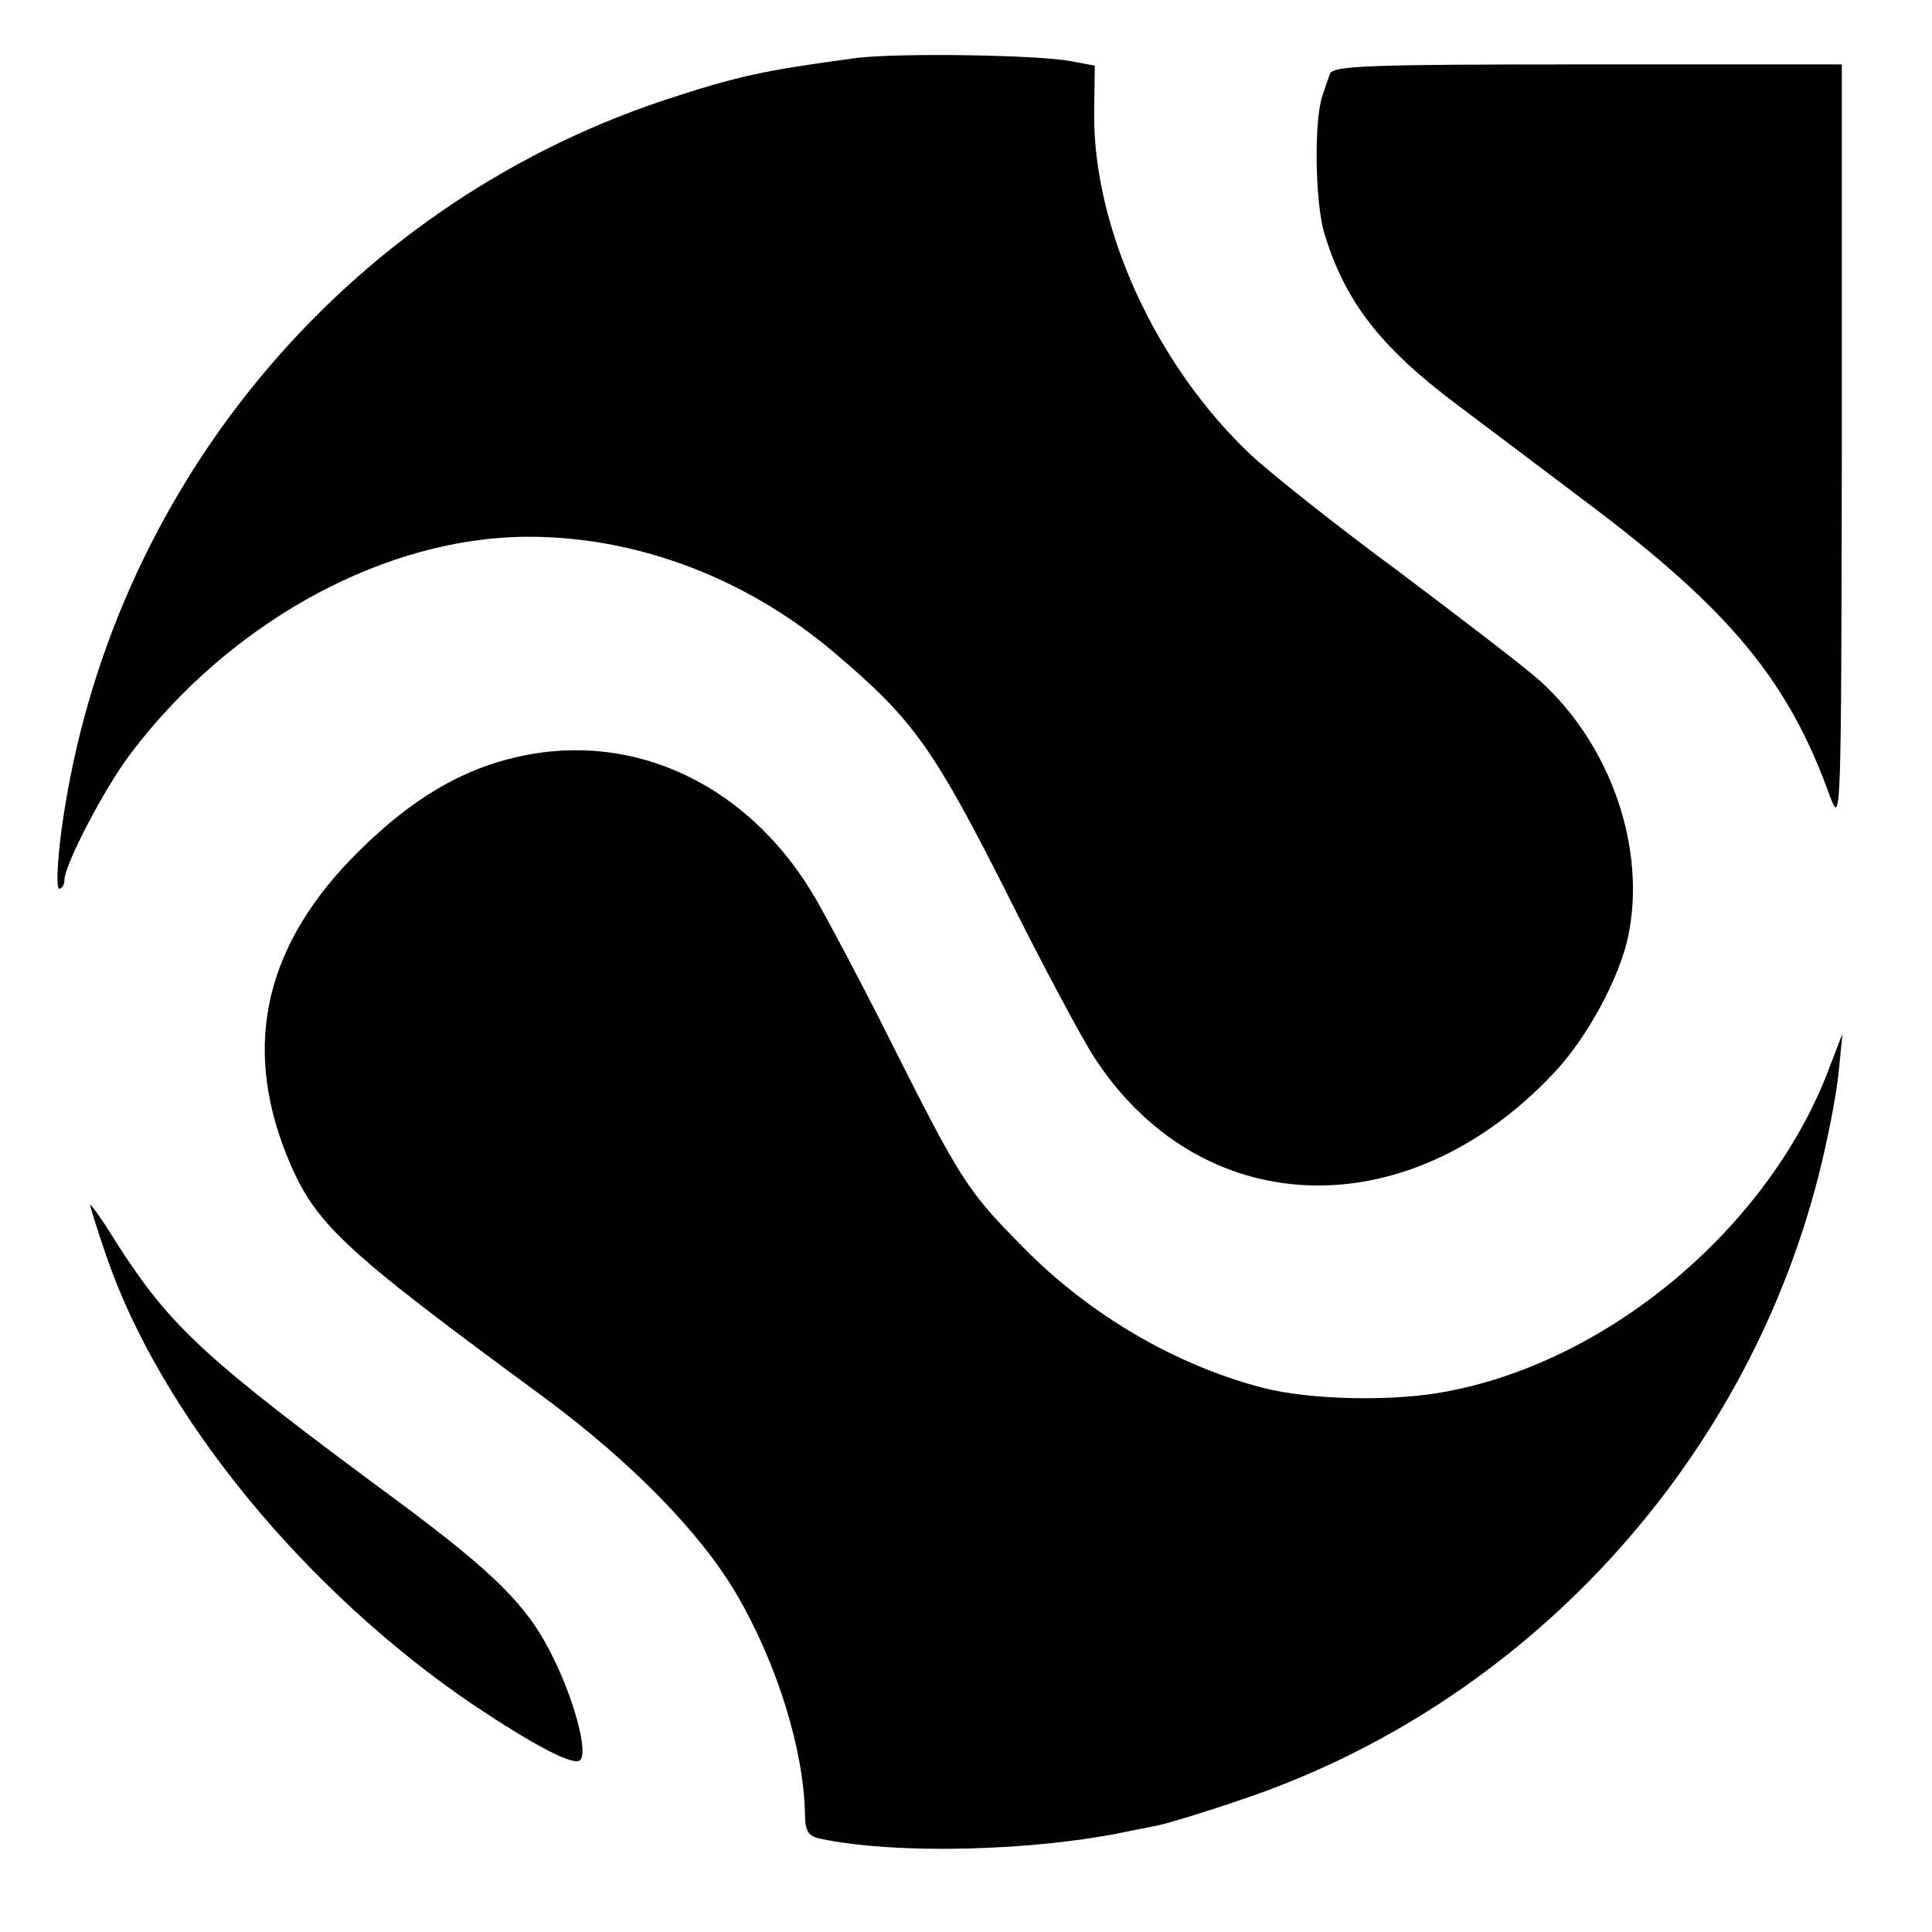 <?xml version="1.0" standalone="no"?>
<!DOCTYPE svg PUBLIC "-//W3C//DTD SVG 20010904//EN"
 "http://www.w3.org/TR/2001/REC-SVG-20010904/DTD/svg10.dtd">
<svg version="1.0" xmlns="http://www.w3.org/2000/svg"
 width="300pt" height="300pt" viewBox="0 0 300 300"
 preserveAspectRatio="xMidYMid meet">
<g transform="translate(0,300) scale(0.1,-0.1)"
fill="#000000" stroke="none">
<path d="M1330 2910 c-148 -20 -184 -28 -300 -66 -499 -167 -861 -606 -934
-1129 -7 -52 -9 -95 -4 -95 4 0 8 6 8 13 0 24 62 143 103 197 149 197 376 326
592 336 176 7 356 -57 500 -179 125 -106 155 -148 280 -397 48 -96 103 -198
121 -227 165 -260 488 -273 717 -29 51 54 101 146 115 211 29 136 -26 298
-137 398 -22 20 -120 95 -217 168 -98 72 -202 155 -232 183 -148 140 -245 353
-243 532 l1 72 -37 7 c-54 10 -268 13 -333 5z"/>
<path d="M2065 2885 c-3 -8 -8 -23 -11 -32 -14 -38 -12 -165 2 -214 32 -106
86 -177 206 -267 45 -34 137 -103 203 -153 221 -166 312 -276 376 -454 18 -49
18 -41 19 543 l0 592 -395 0 c-343 0 -396 -2 -400 -15z"/>
<path d="M805 1825 c-87 -19 -165 -65 -246 -145 -146 -143 -183 -299 -115
-471 44 -109 80 -143 401 -379 135 -100 243 -210 299 -306 63 -108 104 -241
106 -341 0 -26 5 -34 23 -38 118 -25 334 -20 482 12 11 2 31 6 45 9 14 3 71
20 126 39 440 147 783 518 898 970 14 55 28 127 31 160 l6 60 -20 -52 c-91
-244 -337 -454 -591 -503 -83 -17 -216 -14 -289 5 -135 35 -269 113 -372 218
-87 88 -96 101 -211 330 -39 78 -89 172 -110 209 -102 178 -282 264 -463 223z"/>
<path d="M140 1129 c0 -3 11 -38 25 -79 84 -246 308 -520 571 -698 93 -62 155
-95 165 -85 12 12 -8 90 -42 159 -39 80 -89 130 -244 245 -298 220 -350 268
-434 399 -22 36 -41 62 -41 59z"/>
</g>
</svg>
